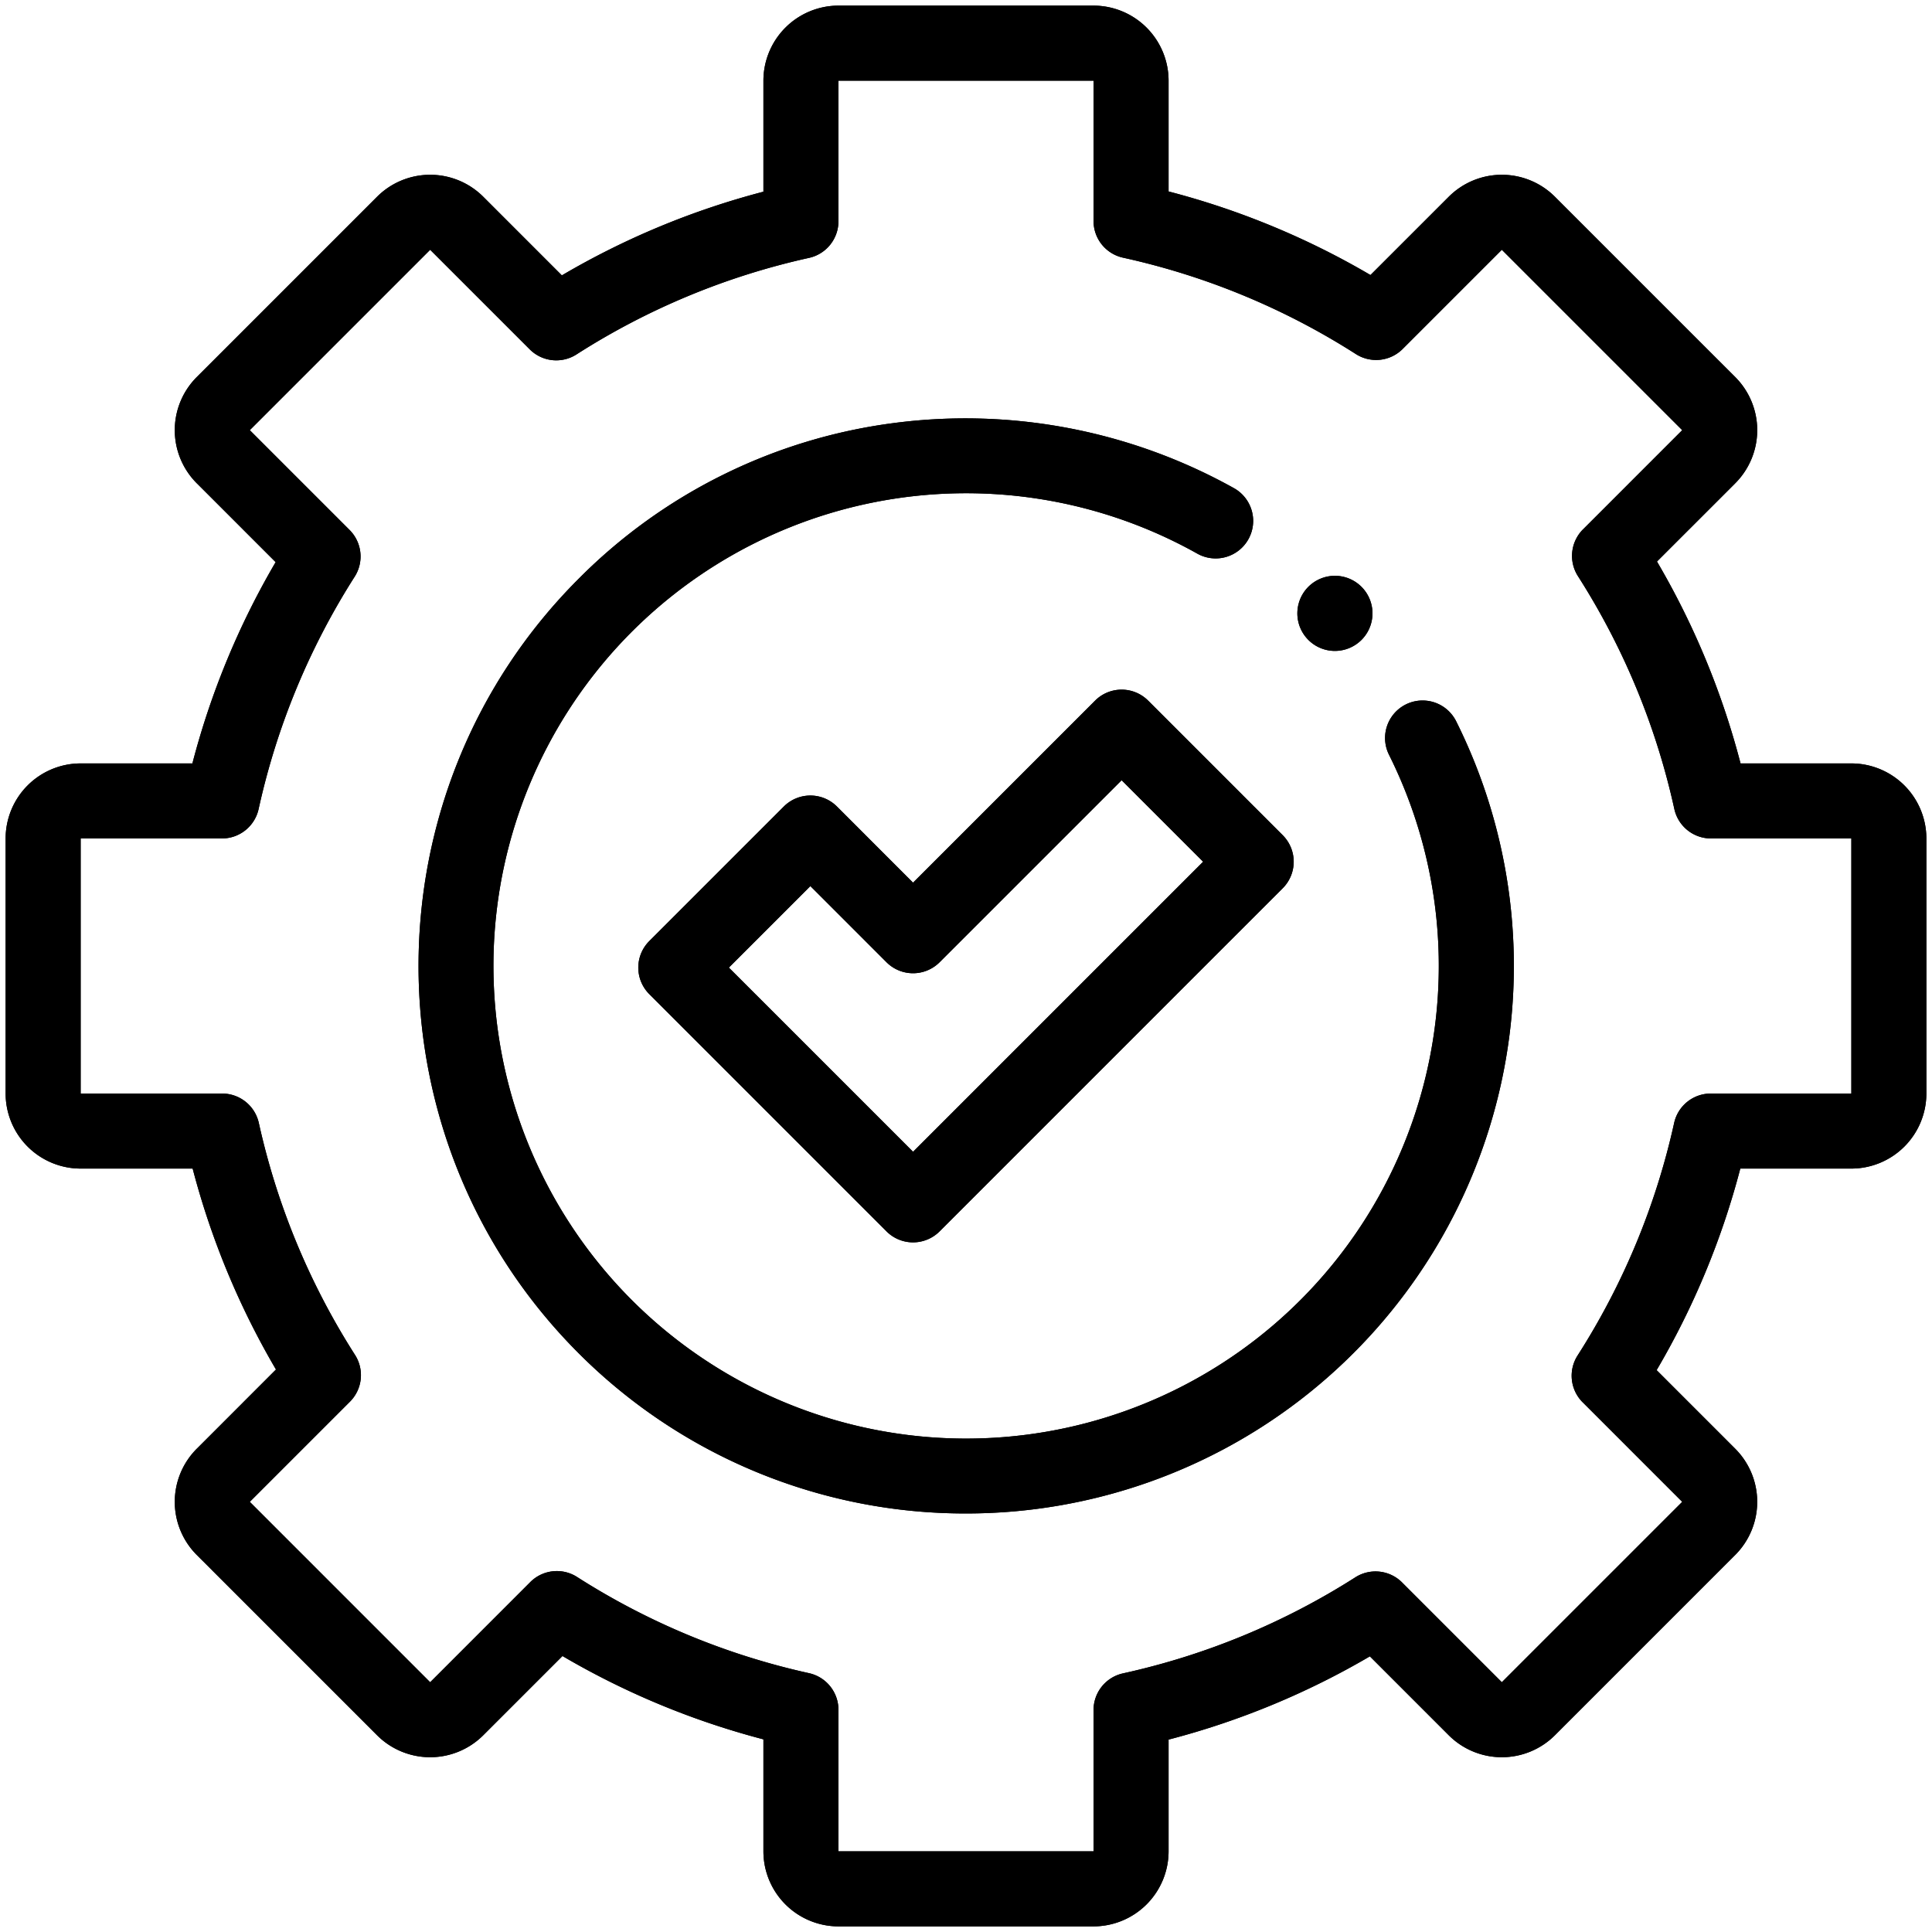 
<svg id="Слой_1" data-name="Слой 1" xmlns="http://www.w3.org/2000/svg" xmlns:xlink="http://www.w3.org/1999/xlink" viewBox="0 0 515 515">
<g ><path class="cls-3" d="M791.5,441.5h-68a20.024,20.024,0,0,1-20-20v-29.856a211.25,211.25,0,0,1-53.562-22.21l-21.129,21.127a20.025,20.025,0,0,1-28.286,0l-48.085-48.084a20.022,20.022,0,0,1,0-28.282l21.128-21.134a211.268,211.268,0,0,1-22.211-53.561H521.5a20.024,20.024,0,0,1-20-20v-68a20.024,20.024,0,0,1,20-20h29.789a211.224,211.224,0,0,1,22.188-53.656l-21.039-21.039a20.022,20.022,0,0,1,0-28.282l48.085-48.085a20.027,20.027,0,0,1,28.286,0l20.964,20.968a211.255,211.255,0,0,1,53.727-22.304v-29.602a20.024,20.024,0,0,1,20-20h68a20.024,20.024,0,0,1,20,20v29.535a211.376,211.376,0,0,1,53.816,22.277l20.879-20.874a20.022,20.022,0,0,1,28.282,0l48.086,48.085a20.028,20.028,0,0,1,0,28.286l-20.875,20.875a211.377,211.377,0,0,1,22.277,53.816H993.5a20.024,20.024,0,0,1,20,20v68a20.024,20.024,0,0,1-20,20H963.898a211.376,211.376,0,0,1-22.304,53.726l20.965,20.969a20.024,20.024,0,0,1,0,28.282l-48.082,48.084a20.025,20.025,0,0,1-28.286,0l-21.035-21.038a211.343,211.343,0,0,1-53.656,22.188v29.789a20.024,20.024,0,0,1-20,20m-143.062-94.711a9.989,9.989,0,0,1,5.378,1.57,191.469,191.469,0,0,0,61.844,25.649,10,10,0,0,1,7.84,9.765v37.727h68v-37.672a10.001,10.001,0,0,1,7.852-9.767,191.578,191.578,0,0,0,61.937-25.608,10.001,10.001,0,0,1,12.445,1.363l26.602,26.602,48.082-48.082-26.543-26.543a10.001,10.001,0,0,1-1.352-12.461,191.603,191.603,0,0,0,25.743-61.992,9.996,9.996,0,0,1,9.761-7.84H993.5v-68H956.082a9.999,9.999,0,0,1-9.766-7.852,191.479,191.479,0,0,0-25.703-62.086,10.006,10.006,0,0,1,1.36-12.453l26.445-26.445-48.082-48.082-26.445,26.445a10.005,10.005,0,0,1-12.453,1.36,191.568,191.568,0,0,0-62.086-25.703,9.999,9.999,0,0,1-7.852-9.766v-37.418h-68v37.473a10.001,10.001,0,0,1-7.836,9.765,191.571,191.571,0,0,0-61.996,25.739,9.996,9.996,0,0,1-12.457-1.352l-26.547-26.543-48.082,48.082,26.602,26.606a9.995,9.995,0,0,1,1.363,12.441,191.603,191.603,0,0,0-25.609,61.937,9.999,9.999,0,0,1-9.766,7.852H521.5v68h37.727a10.004,10.004,0,0,1,9.765,7.84,191.53,191.53,0,0,0,25.649,61.844,10,10,0,0,1-1.36,12.453l-26.699,26.699,48.082,48.086,26.699-26.703a10.001,10.001,0,0,1,7.075-2.93" transform="translate(-500 72)"/><path style="stroke-miterlimit:10;stroke-width:3px;" d="M791.5,441.5h-68a20.024,20.024,0,0,1-20-20v-29.856a211.25,211.25,0,0,1-53.562-22.21l-21.129,21.127a20.025,20.025,0,0,1-28.286,0l-48.085-48.084a20.022,20.022,0,0,1,0-28.282l21.128-21.134a211.268,211.268,0,0,1-22.211-53.561H521.5a20.024,20.024,0,0,1-20-20v-68a20.024,20.024,0,0,1,20-20h29.789a211.224,211.224,0,0,1,22.188-53.656l-21.039-21.039a20.022,20.022,0,0,1,0-28.282l48.085-48.085a20.027,20.027,0,0,1,28.286,0l20.964,20.968a211.255,211.255,0,0,1,53.727-22.304v-29.602a20.024,20.024,0,0,1,20-20h68a20.024,20.024,0,0,1,20,20v29.535a211.376,211.376,0,0,1,53.816,22.277l20.879-20.874a20.022,20.022,0,0,1,28.282,0l48.086,48.085a20.028,20.028,0,0,1,0,28.286l-20.875,20.875a211.377,211.377,0,0,1,22.277,53.816H993.5a20.024,20.024,0,0,1,20,20v68a20.024,20.024,0,0,1-20,20H963.898a211.376,211.376,0,0,1-22.304,53.726l20.965,20.969a20.024,20.024,0,0,1,0,28.282l-48.082,48.084a20.025,20.025,0,0,1-28.286,0l-21.035-21.038a211.343,211.343,0,0,1-53.656,22.188v29.789A20.024,20.024,0,0,1,791.5,441.5Zm-143.062-94.711a9.989,9.989,0,0,1,5.378,1.57,191.469,191.469,0,0,0,61.844,25.649,10,10,0,0,1,7.84,9.765v37.727h68v-37.672a10.001,10.001,0,0,1,7.852-9.767,191.578,191.578,0,0,0,61.937-25.608,10.001,10.001,0,0,1,12.445,1.363l26.602,26.602,48.082-48.082-26.543-26.543a10.001,10.001,0,0,1-1.352-12.461,191.603,191.603,0,0,0,25.743-61.992,9.996,9.996,0,0,1,9.761-7.84H993.5v-68H956.082a9.999,9.999,0,0,1-9.766-7.852,191.479,191.479,0,0,0-25.703-62.086,10.006,10.006,0,0,1,1.36-12.453l26.445-26.445-48.082-48.082-26.445,26.445a10.005,10.005,0,0,1-12.453,1.36,191.568,191.568,0,0,0-62.086-25.703,9.999,9.999,0,0,1-7.852-9.766v-37.418h-68v37.473a10.001,10.001,0,0,1-7.836,9.765,191.571,191.571,0,0,0-61.996,25.739,9.996,9.996,0,0,1-12.457-1.352l-26.547-26.543-48.082,48.082,26.602,26.606a9.995,9.995,0,0,1,1.363,12.441,191.603,191.603,0,0,0-25.609,61.937,9.999,9.999,0,0,1-9.766,7.852H521.5v68h37.727a10.004,10.004,0,0,1,9.765,7.84,191.53,191.53,0,0,0,25.649,61.844,10,10,0,0,1-1.36,12.453l-26.699,26.699,48.082,48.086,26.699-26.703A10.001,10.001,0,0,1,648.438,346.789Z" transform="translate(-500 72)"/><path class="cls-3" d="M757.5,331.434a145.56,145.56,0,0,1-103.238-42.695c-56.926-56.927-56.926-149.551,0-206.476a144.655,144.655,0,0,1,84.191-41.52,147,147,0,0,1,90.414,17.351,9.999,9.999,0,1,1-9.781,17.442,125.999,125.999,0,1,0,51.176,53.659,9.999,9.999,0,1,1,17.89-8.937A145.95,145.95,0,0,1,757.5,331.434" transform="translate(-500 72)"/><path style="stroke-miterlimit:10;stroke-width:3px;" d="M757.5,331.434a145.56,145.56,0,0,1-103.238-42.695c-56.926-56.927-56.926-149.551,0-206.476a144.655,144.655,0,0,1,84.191-41.52,147,147,0,0,1,90.414,17.351,9.999,9.999,0,1,1-9.781,17.442,125.999,125.999,0,1,0,51.176,53.659,9.999,9.999,0,1,1,17.89-8.937A145.95,145.95,0,0,1,757.5,331.434Z" transform="translate(-500 72)"/><path class="cls-3" d="M855.852,101.512a10.011,10.011,0,1,1,7.07-2.934,10.056,10.056,0,0,1-7.07,2.934" transform="translate(-500 72)"/><path style="stroke-miterlimit:10;stroke-width:3px;" d="M855.852,101.512a10.011,10.011,0,1,1,7.07-2.934A10.056,10.056,0,0,1,855.852,101.512Z" transform="translate(-500 72)"/><path class="cls-3" d="M743.387,259.168a9.999,9.999,0,0,1-7.071-2.929l-63.238-63.243a9.997,9.997,0,0,1,0-14.141l35.867-35.871a10.013,10.013,0,0,1,14.145,0l20.297,20.301,48.527-48.523a9.995,9.995,0,0,1,14.141,0l35.871,35.871a10.003,10.003,0,0,1,0,14.14l-91.465,91.466a10.015,10.015,0,0,1-7.074,2.929m-49.098-73.242,49.098,49.098,77.324-77.321-21.727-21.726-48.523,48.523a10.001,10.001,0,0,1-14.145,0l-20.3-20.301Z" transform="translate(-500 72)"/><path style="stroke-miterlimit:10;stroke-width:3px;" d="M743.387,259.168a9.999,9.999,0,0,1-7.071-2.929l-63.238-63.243a9.997,9.997,0,0,1,0-14.141l35.867-35.871a10.013,10.013,0,0,1,14.145,0l20.297,20.301,48.527-48.523a9.995,9.995,0,0,1,14.141,0l35.871,35.871a10.003,10.003,0,0,1,0,14.14l-91.465,91.466A10.015,10.015,0,0,1,743.387,259.168Zm-49.098-73.242,49.098,49.098,77.324-77.321-21.727-21.726-48.523,48.523a10.001,10.001,0,0,1-14.145,0l-20.3-20.301Z" transform="translate(-500 72)"/></g>
</svg>
